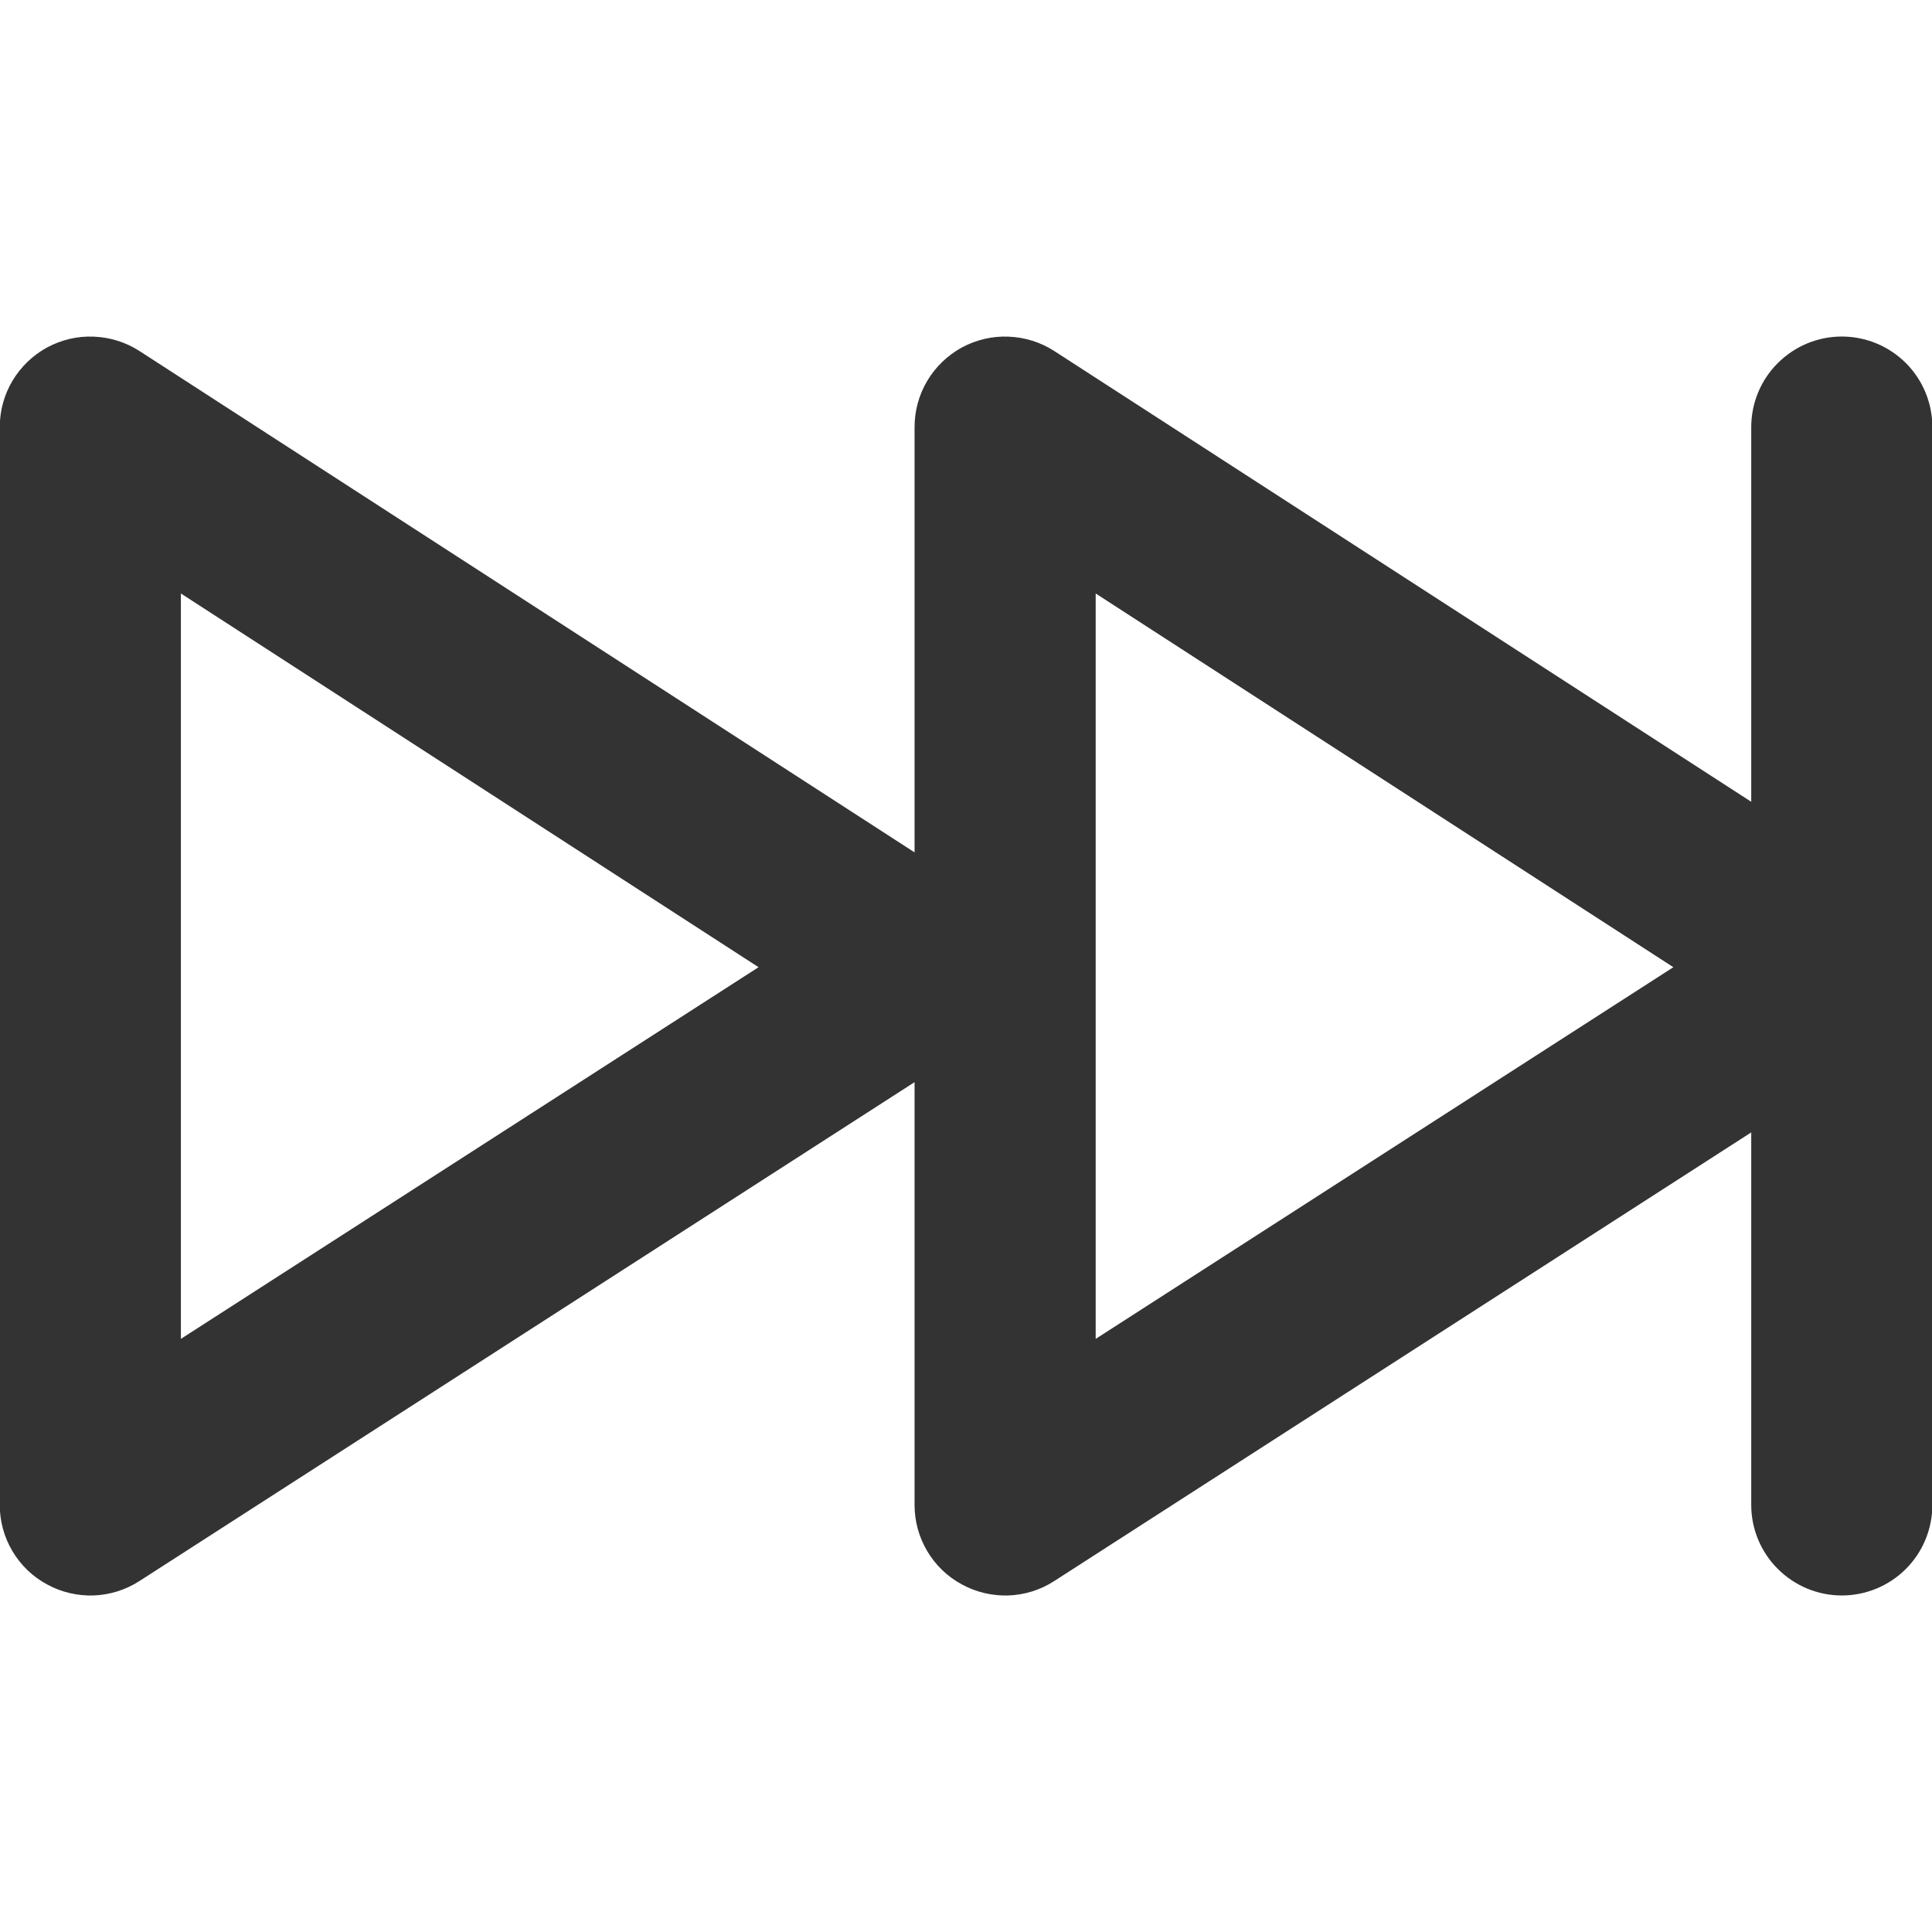 <svg width="16" height="16" viewBox="0 0 16 16" fill="none" xmlns="http://www.w3.org/2000/svg">
<g clip-path="url(#clip0_3413_2079)">
<path d="M15.253 2.787C15.054 2.787 14.864 2.866 14.723 3.007C14.582 3.147 14.503 3.338 14.503 3.537V6.64L8.731 2.907C8.618 2.834 8.487 2.793 8.352 2.788C8.218 2.782 8.084 2.814 7.965 2.878C7.847 2.943 7.748 3.038 7.679 3.154C7.61 3.27 7.574 3.402 7.574 3.537V7.059L1.155 2.907C1.042 2.834 0.911 2.793 0.776 2.788C0.641 2.782 0.508 2.814 0.389 2.878C0.271 2.943 0.172 3.038 0.103 3.154C0.034 3.27 -0.002 3.402 -0.002 3.537V12.463C-0.002 12.598 0.034 12.73 0.103 12.846C0.172 12.962 0.27 13.057 0.389 13.121C0.507 13.186 0.64 13.217 0.775 13.213C0.91 13.208 1.04 13.167 1.154 13.094L7.574 8.962V12.463C7.574 12.598 7.61 12.73 7.679 12.846C7.748 12.962 7.846 13.057 7.965 13.121C8.083 13.186 8.216 13.217 8.351 13.213C8.486 13.208 8.617 13.167 8.73 13.094L14.503 9.378V12.463C14.503 12.662 14.582 12.853 14.723 12.993C14.864 13.134 15.054 13.213 15.253 13.213C15.452 13.213 15.643 13.134 15.784 12.993C15.924 12.853 16.003 12.662 16.003 12.463V3.537C16.003 3.338 15.924 3.147 15.784 3.007C15.643 2.866 15.452 2.787 15.253 2.787ZM1.498 11.088V4.915L6.282 8.01L1.498 11.088ZM9.074 11.088V4.915L13.858 8.01L9.074 11.088Z" fill="#333333"/>
</g>
<defs>
<clipPath id="clip0_3413_2079">
<rect width="16" height="16" fill="white"/>
</clipPath>
</defs>
</svg>
